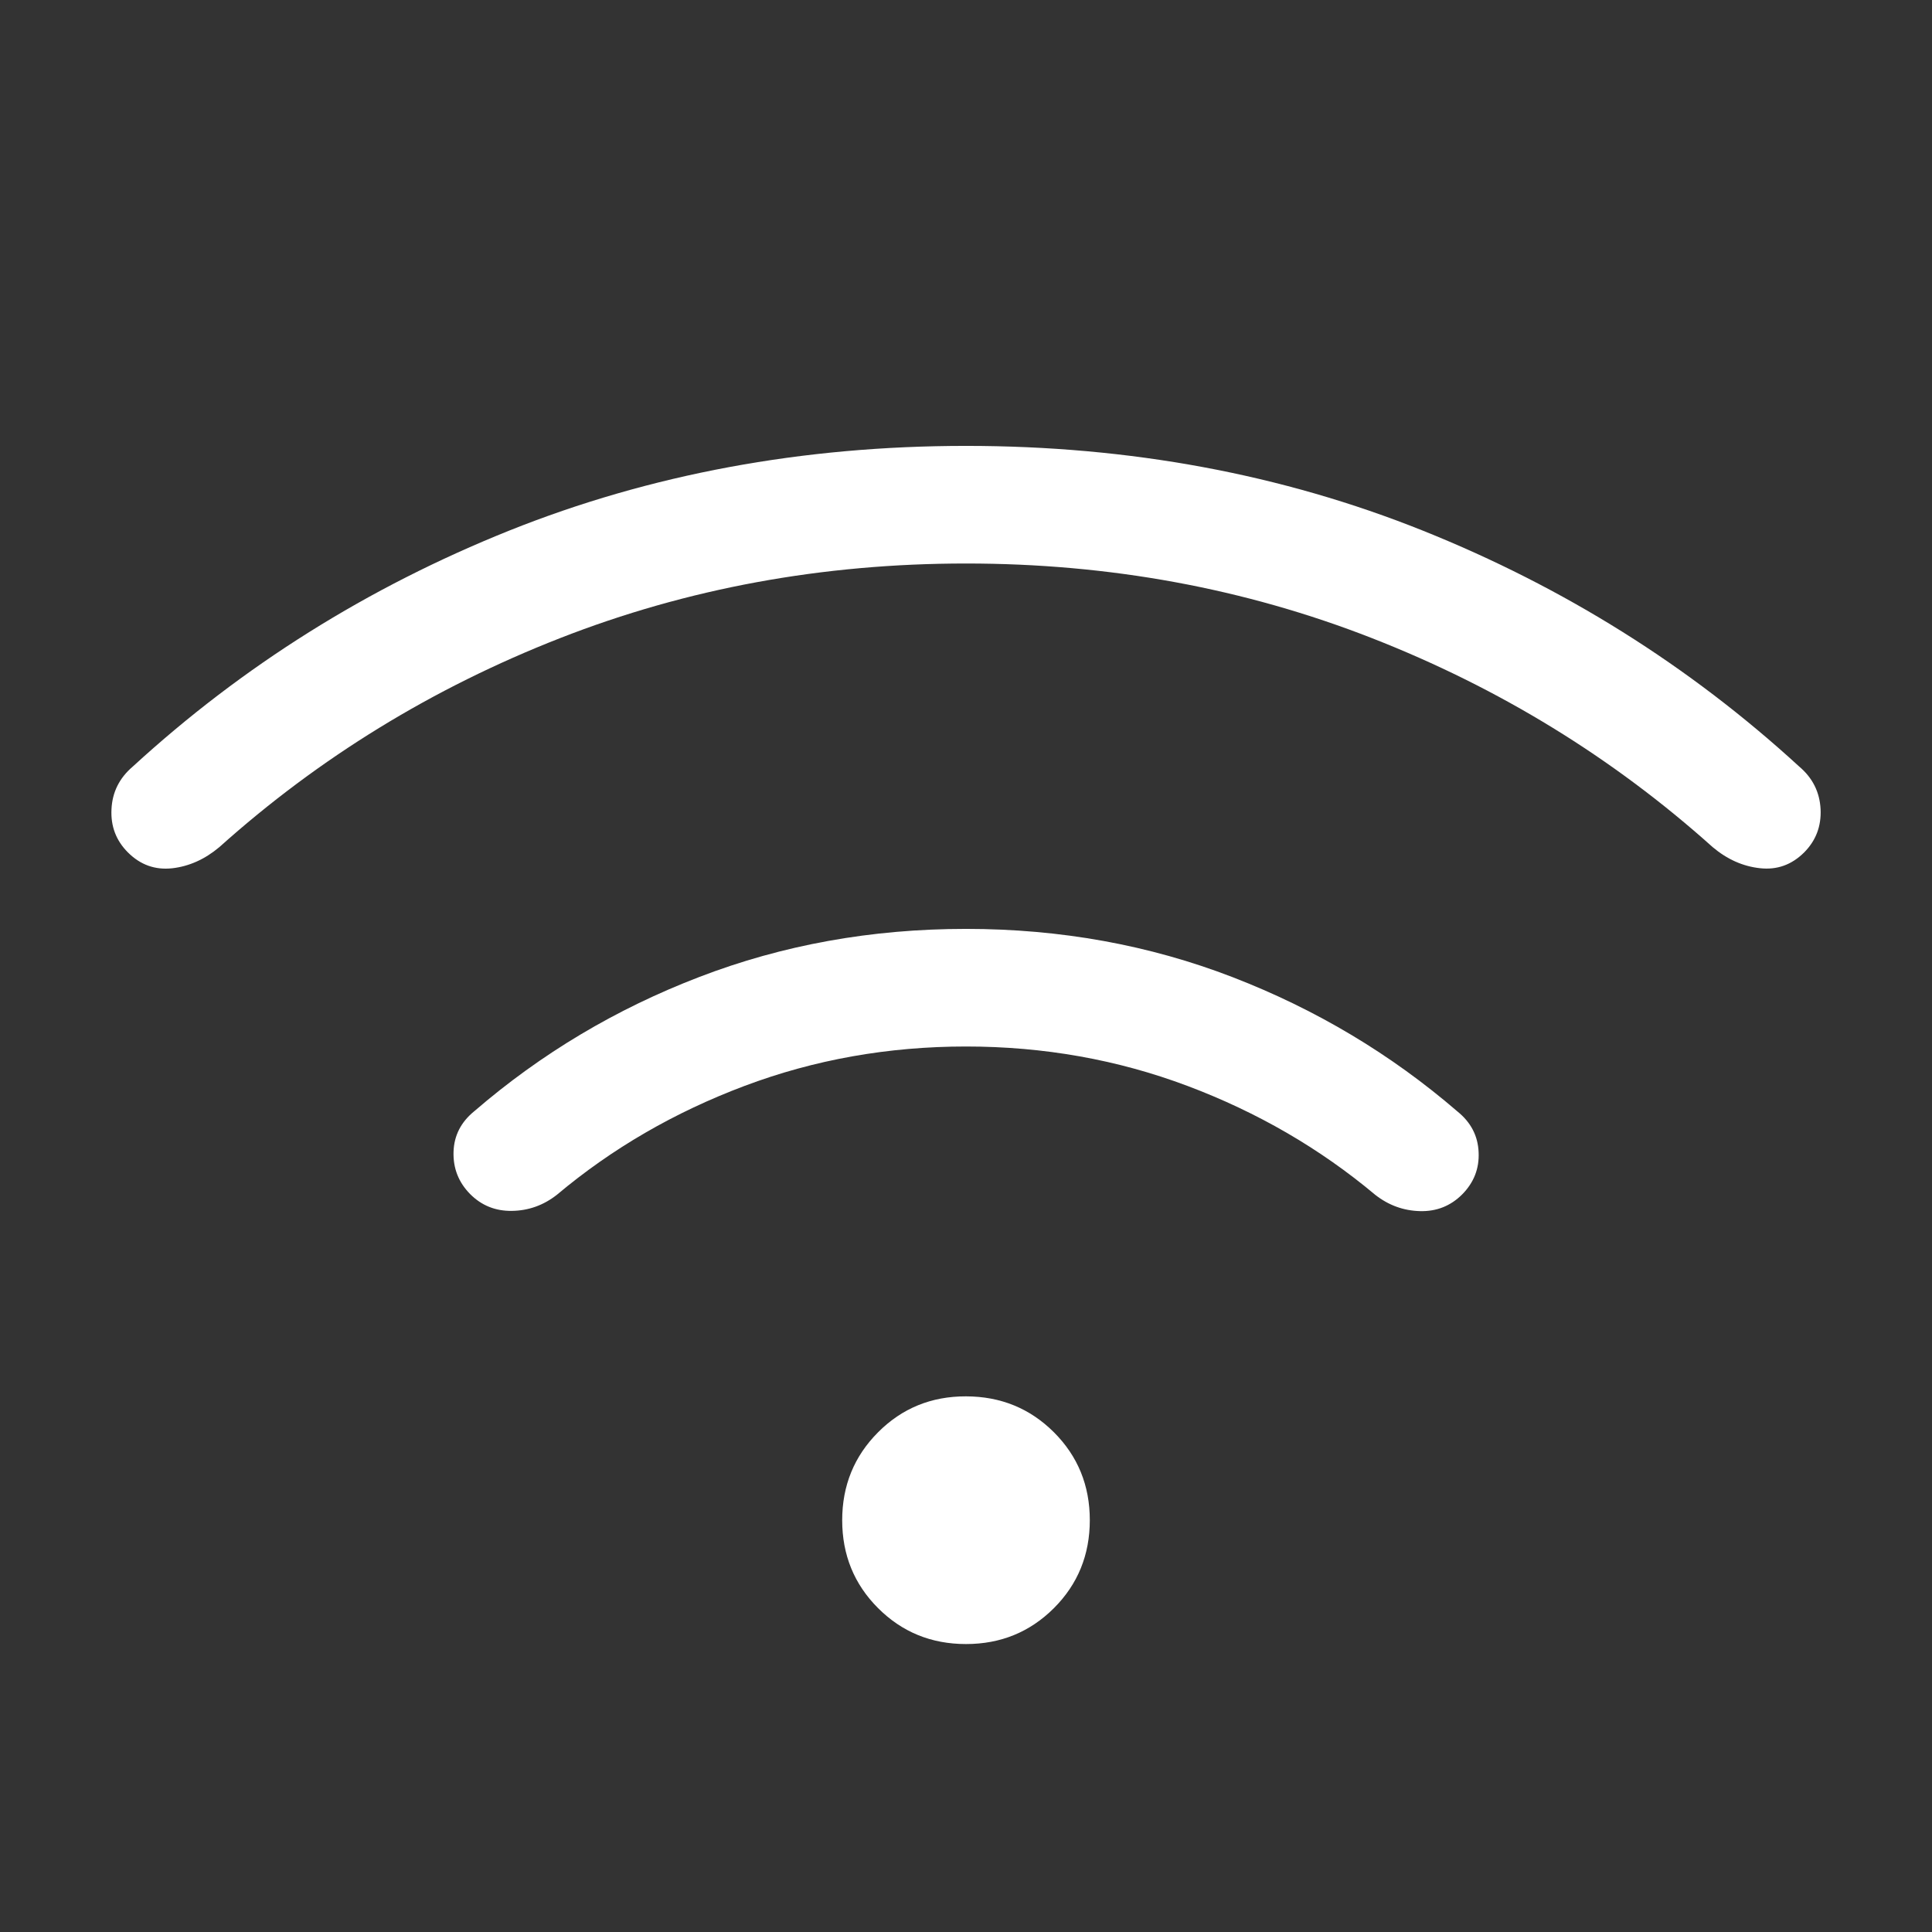 <svg width="24" height="24" viewBox="0 0 24 24" fill="none" xmlns="http://www.w3.org/2000/svg">
<rect x="0" y="0" width="24" height="24" fill="#333333" stroke="none"/>
<path d="M12 20.423C11.569 20.423 11.205 20.274 10.908 19.977C10.611 19.68 10.462 19.316 10.462 18.885C10.462 18.454 10.611 18.09 10.908 17.792C11.205 17.494 11.569 17.345 12 17.346C12.431 17.347 12.794 17.495 13.092 17.792C13.389 18.089 13.538 18.453 13.538 18.884C13.538 19.315 13.389 19.68 13.092 19.977C12.794 20.274 12.431 20.423 12 20.423ZM12 11.539C13.173 11.539 14.277 11.739 15.313 12.139C16.348 12.539 17.279 13.095 18.106 13.808C18.273 13.943 18.36 14.112 18.368 14.315C18.377 14.518 18.308 14.692 18.162 14.839C18.019 14.981 17.846 15.05 17.641 15.045C17.436 15.04 17.25 14.973 17.083 14.842C16.398 14.268 15.621 13.817 14.752 13.49C13.883 13.163 12.965 13 12 13C11.034 13 10.117 13.163 9.248 13.49C8.379 13.817 7.602 14.267 6.918 14.842C6.751 14.973 6.565 15.039 6.359 15.042C6.154 15.045 5.981 14.975 5.839 14.832C5.696 14.686 5.628 14.512 5.634 14.309C5.64 14.106 5.727 13.937 5.894 13.802C6.721 13.089 7.652 12.533 8.688 12.136C9.723 11.738 10.826 11.539 12 11.539ZM12 5.539C14.032 5.539 15.924 5.89 17.676 6.592C19.428 7.295 20.986 8.271 22.35 9.522C22.517 9.663 22.605 9.84 22.616 10.052C22.626 10.263 22.558 10.442 22.412 10.589C22.256 10.744 22.073 10.809 21.862 10.785C21.65 10.762 21.454 10.674 21.275 10.523C20.036 9.412 18.626 8.547 17.045 7.928C15.463 7.309 13.782 7 12 7C10.218 7 8.536 7.309 6.955 7.928C5.374 8.547 3.964 9.412 2.725 10.523C2.545 10.674 2.35 10.762 2.139 10.786C1.927 10.809 1.744 10.744 1.589 10.589C1.442 10.442 1.374 10.263 1.385 10.052C1.395 9.841 1.483 9.664 1.65 9.522C3.014 8.271 4.572 7.295 6.324 6.592C8.076 5.891 9.968 5.539 12 5.539Z" fill="white"/>
</svg>
